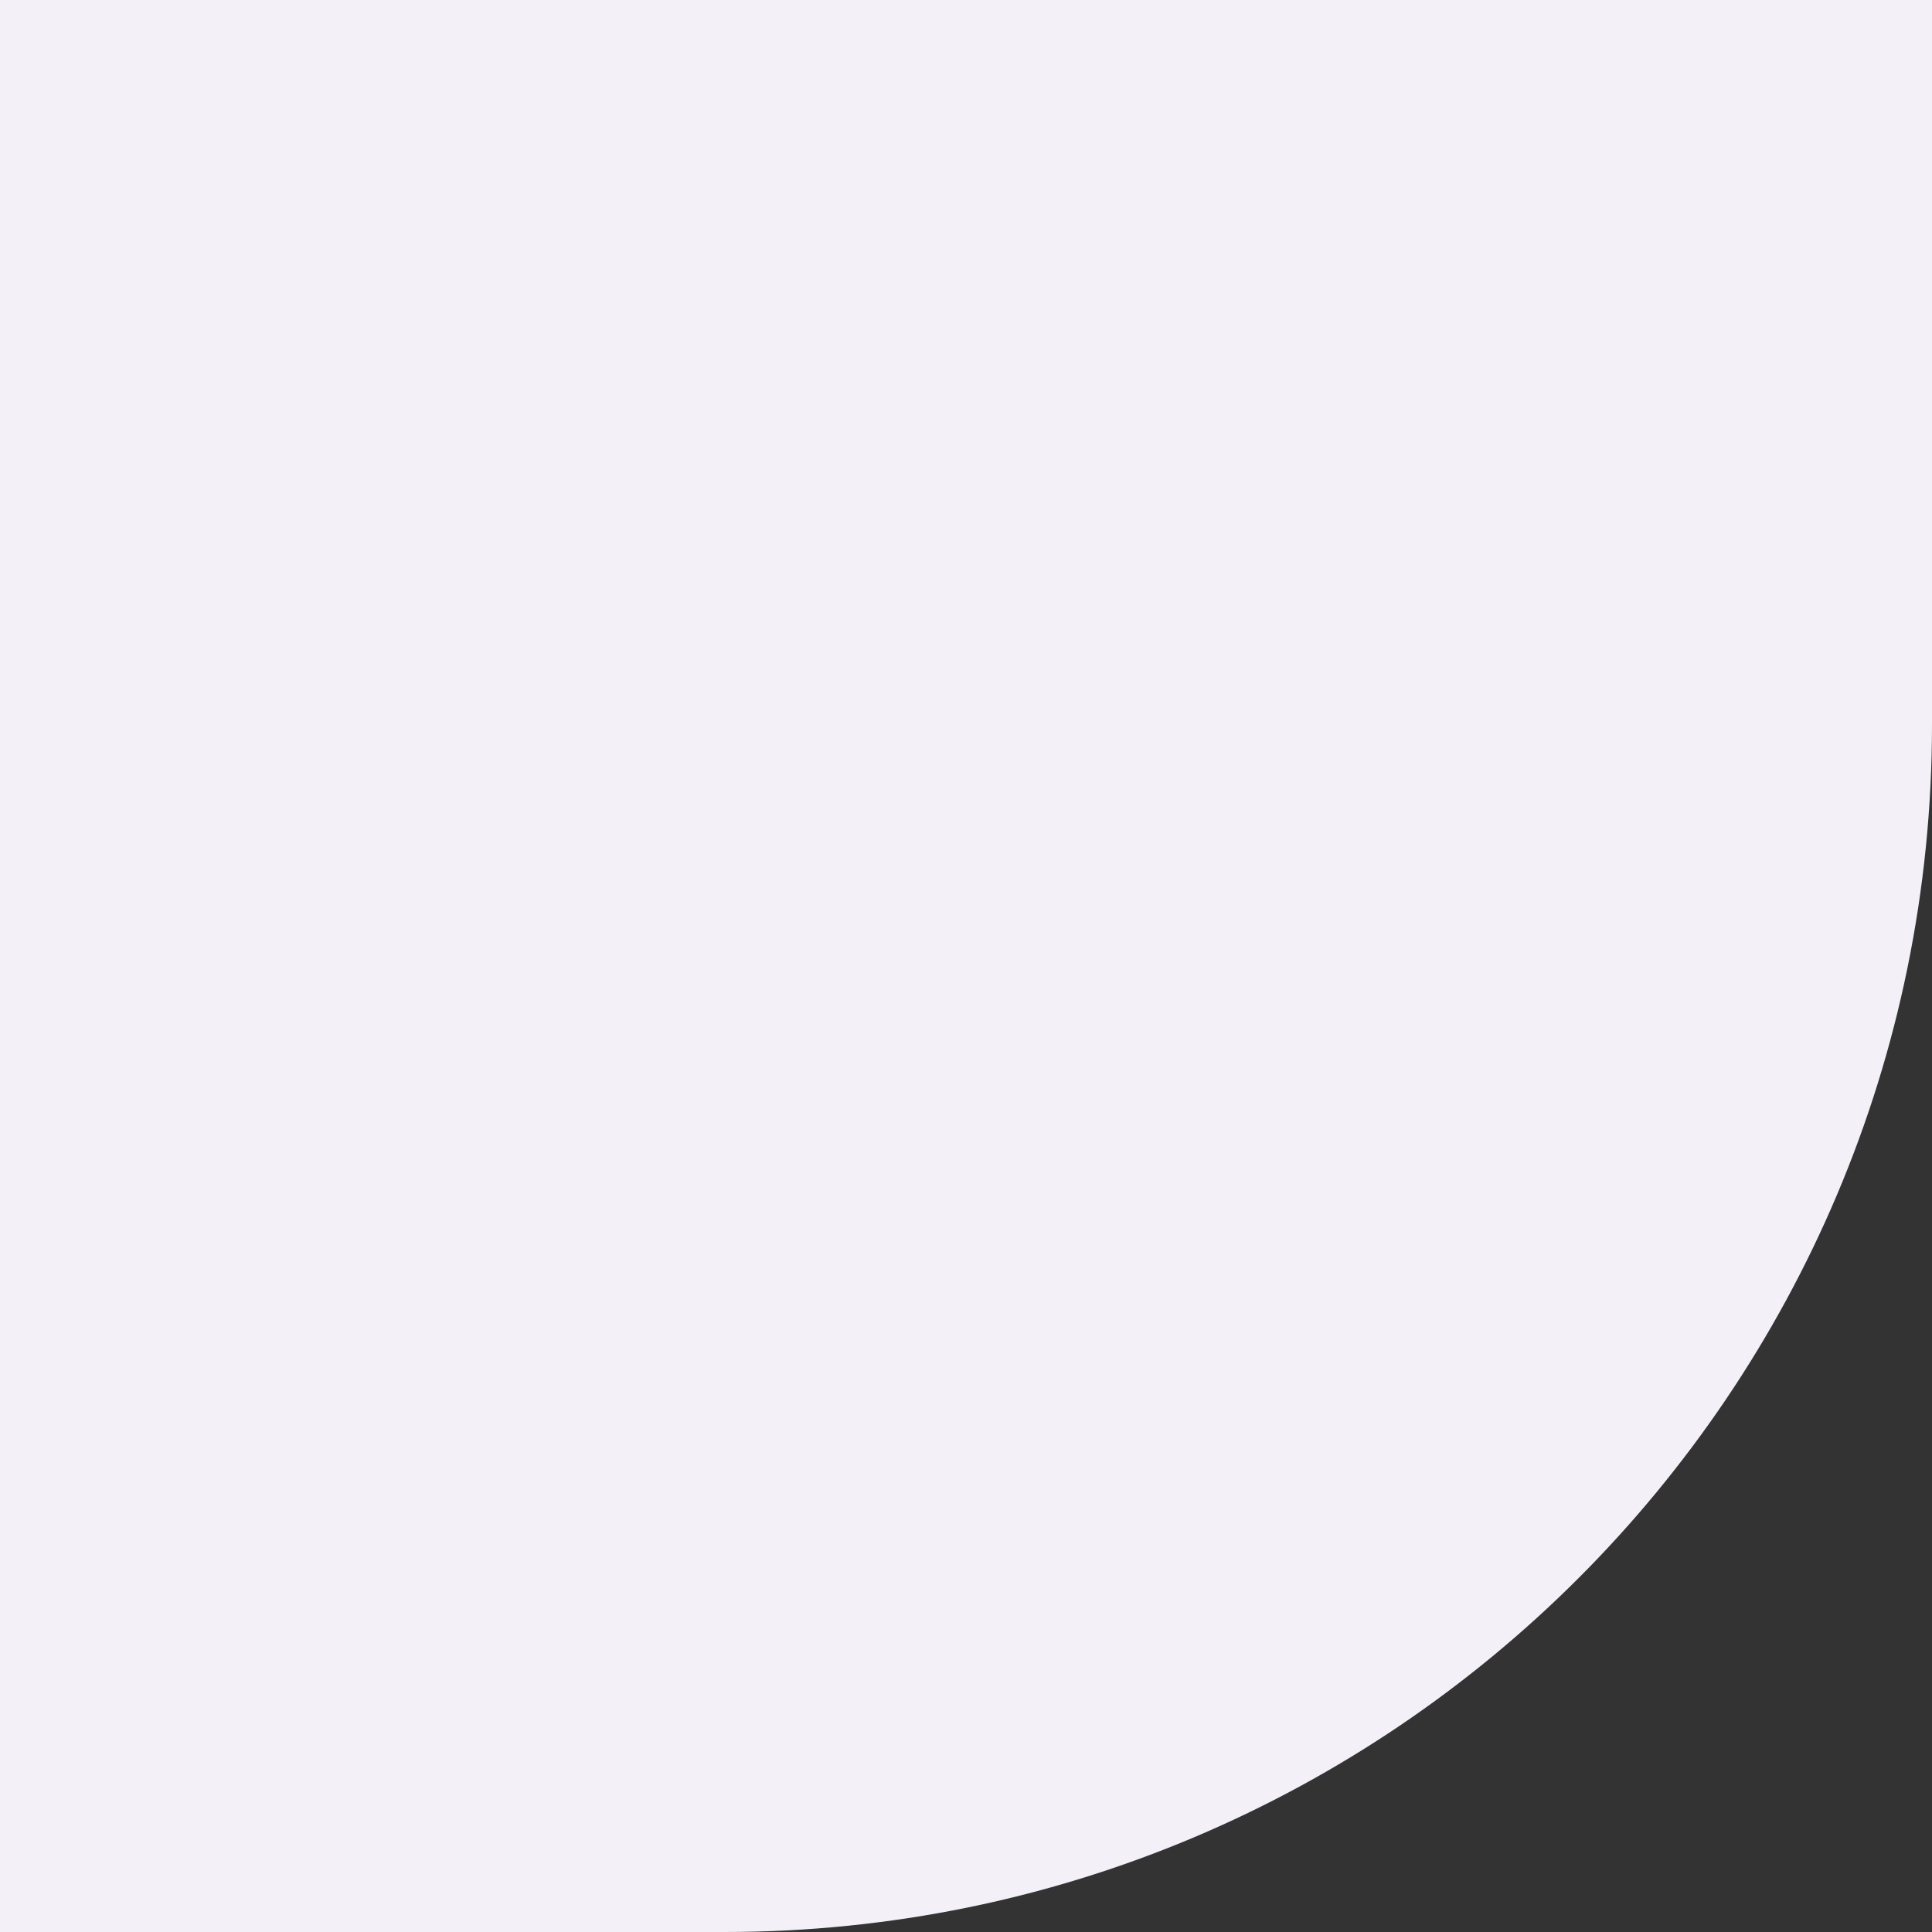 <?xml version="1.0" encoding="UTF-8"?> <svg xmlns="http://www.w3.org/2000/svg" xmlns:xlink="http://www.w3.org/1999/xlink" width="160px" height="160px" viewBox="0 0 160 160"><rect x="0" y="0" width="160" height="160" fill="#333333" stroke="none"/> <!-- Generator: Sketch 59.1 (86144) - https://sketch.com --> <title>Rectangle</title> <desc>Created with Sketch.</desc> <g id="Page-1" stroke="none" stroke-width="1" fill="none" fill-rule="evenodd"> <path d="M0,0 L160,0 L160,160 L100,160 C44.772,160 6.76353751e-15,115.228 0,60 L0,0 L0,0 Z" id="Rectangle" fill="#F3F1F7" transform="translate(80, 80) rotate(-90) translate(-80, -80) "></path> </g> </svg> 